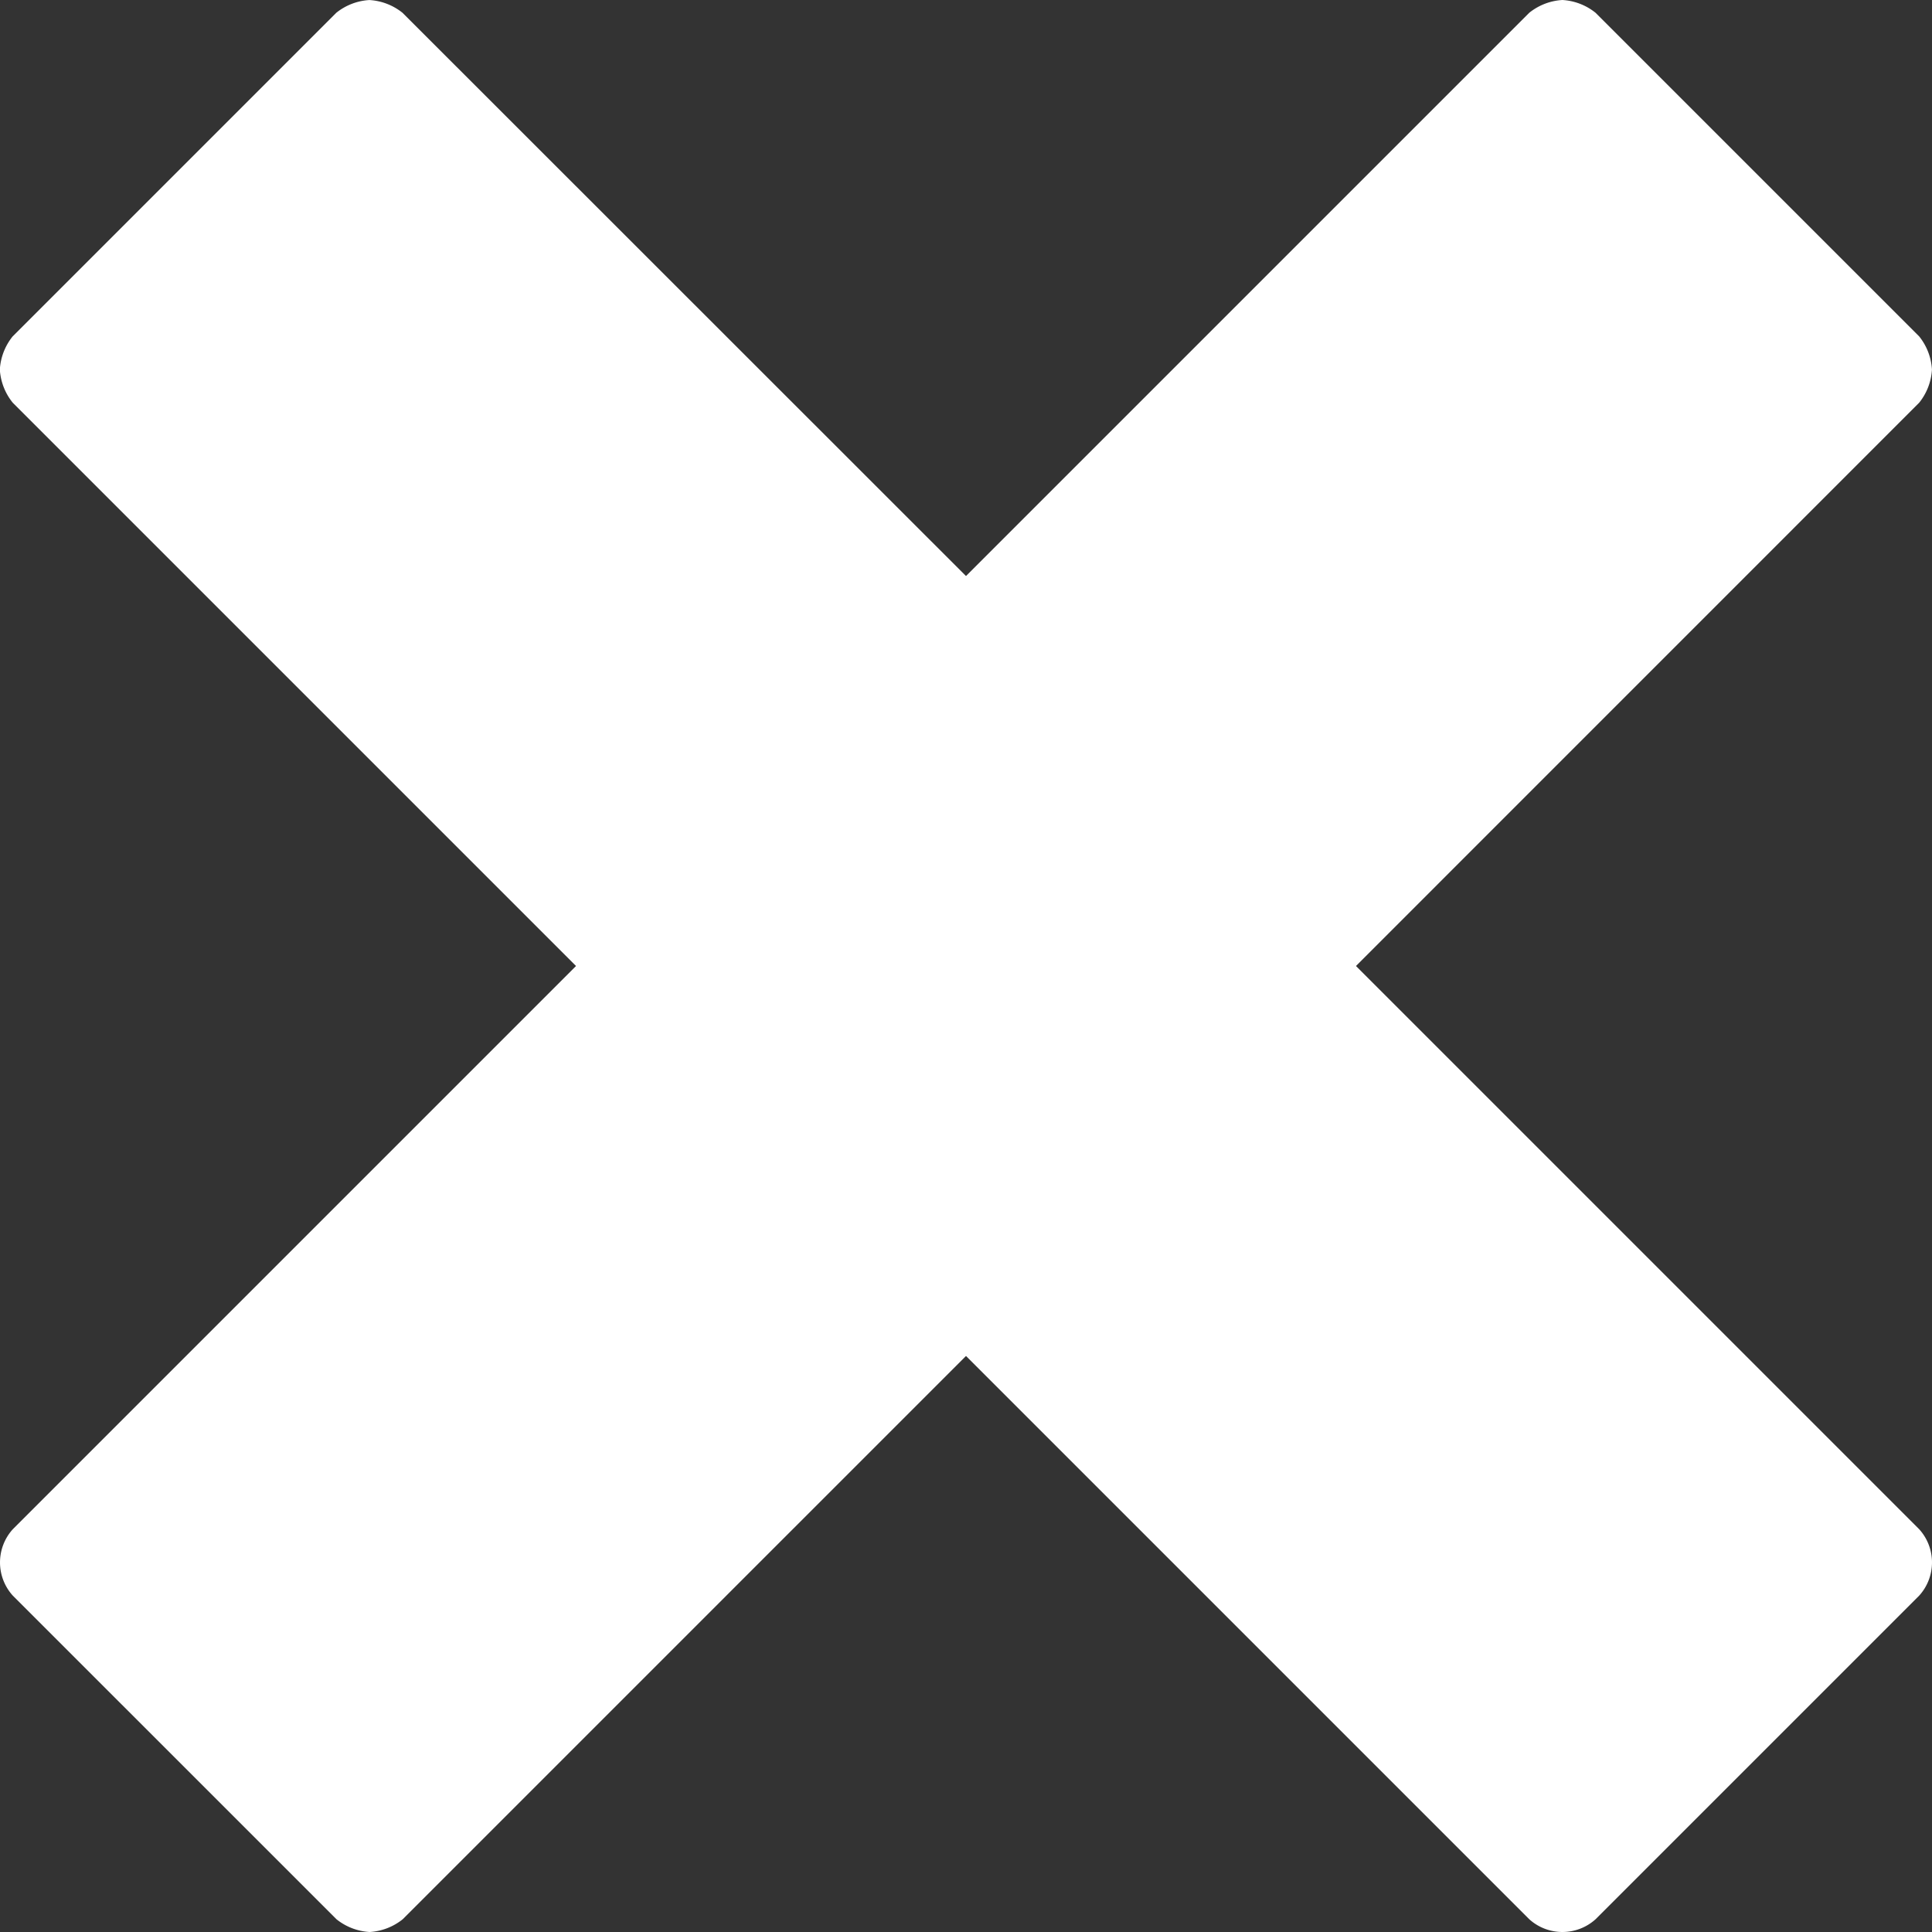 <svg xmlns="http://www.w3.org/2000/svg" width="47.422" height="47.422" viewBox="0 0 47.422 47.422">
  <rect x="0" y="0" width="47.422" height="47.422" fill="#333333" stroke="none"/>
  <path id="Path_123" data-name="Path 123" d="M48.213,20.641a1.214,1.214,0,0,1,0,1.627l-7.945,7.945a1.214,1.214,0,0,1-1.627,0L24.815,16.387,10.989,30.213a1.43,1.43,0,0,1-.813.313,1.43,1.43,0,0,1-.813-.313L1.417,22.268a1.214,1.214,0,0,1,0-1.627L15.243,6.815,1.417-7.011A1.43,1.43,0,0,1,1.1-7.824a1.43,1.43,0,0,1,.313-.813l7.945-7.945a1.43,1.43,0,0,1,.813-.313,1.43,1.43,0,0,1,.813.313L24.815-2.757,38.641-16.583a1.43,1.43,0,0,1,.813-.313,1.43,1.43,0,0,1,.813.313l7.945,7.945a1.43,1.43,0,0,1,.313.813,1.43,1.43,0,0,1-.313.813L34.387,6.815Z" transform="translate(-1.104 16.896)" fill="#fff"/>
</svg>
